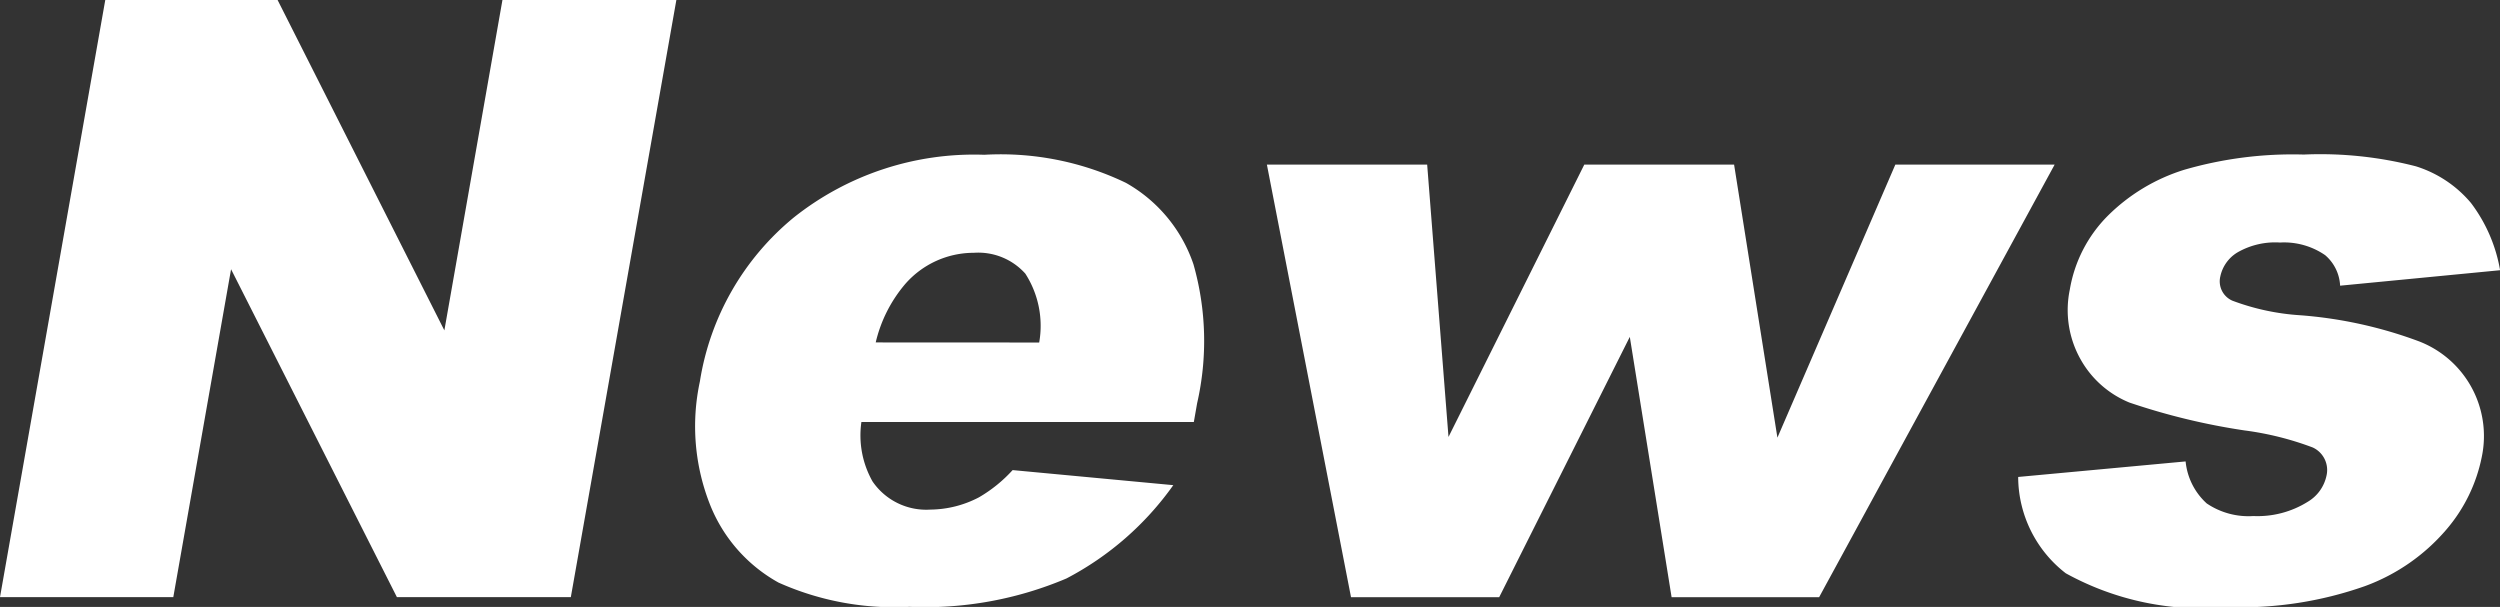 <svg xmlns="http://www.w3.org/2000/svg" xmlns:xlink="http://www.w3.org/1999/xlink" width="56.26" height="13.658" viewBox="0 0 56.26 13.658">
  <rect x="0" y="0" width="56.26" height="13.658" fill="#333333" stroke="none"/>
  <defs>
    <clipPath id="clip-path">
      <rect id="長方形_1813" data-name="長方形 1813" width="56.259" height="13.658" fill="#fff"/>
    </clipPath>
  </defs>
  <g id="グループ_2285" data-name="グループ 2285" transform="translate(0 0)">
    <path id="パス_2236" data-name="パス 2236" d="M11.307,0,10,7.435,6.247,0H2.369L0,13.438H3.9l1.3-7.379,3.732,7.379h3.914L15.221,0Z" transform="translate(0 0)" fill="#fff"/>
    <g id="グループ_2286" data-name="グループ 2286" transform="translate(0 0)">
      <g id="グループ_2285-2" data-name="グループ 2285" clip-path="url(#clip-path)">
        <path id="パス_2237" data-name="パス 2237" d="M33.792,11.039H26.311a2.107,2.107,0,0,0,.251,1.338,1.464,1.464,0,0,0,1.3.633,2.4,2.4,0,0,0,1.094-.276,3.187,3.187,0,0,0,.758-.613l3.616.339a6.809,6.809,0,0,1-2.405,2.1,8.138,8.138,0,0,1-3.532.638,6.366,6.366,0,0,1-2.948-.546,3.465,3.465,0,0,1-1.532-1.732,4.792,4.792,0,0,1-.237-2.792A5.98,5.98,0,0,1,24.79,6.436a6.517,6.517,0,0,1,4.287-1.411,6.5,6.5,0,0,1,3.187.632,3.327,3.327,0,0,1,1.52,1.834,6.3,6.3,0,0,1,.082,3.126ZM30.312,9.25A2.168,2.168,0,0,0,30,7.7a1.421,1.421,0,0,0-1.16-.469,2.046,2.046,0,0,0-1.546.706,3.128,3.128,0,0,0-.661,1.311Z" transform="translate(-6.926 -1.542)" fill="#fff"/>
        <path id="パス_2238" data-name="パス 2238" d="M41.128,5.343h3.607l.48,6.129,3.056-6.129h3.371l.975,6.145,2.654-6.145h3.585l-5.3,9.735h-3.32L49.295,9.22l-2.939,5.858H43.021Z" transform="translate(-12.618 -1.639)" fill="#fff"/>
        <path id="パス_2239" data-name="パス 2239" d="M65.523,12.275l3.764-.349a1.468,1.468,0,0,0,.475.945,1.677,1.677,0,0,0,1.051.284,2.126,2.126,0,0,0,1.221-.32.9.9,0,0,0,.426-.6.558.558,0,0,0-.312-.623,6.842,6.842,0,0,0-1.537-.384,14.867,14.867,0,0,1-2.589-.627,2.221,2.221,0,0,1-1.1-.975,2.26,2.26,0,0,1-.241-1.567,3.073,3.073,0,0,1,.851-1.657,4.209,4.209,0,0,1,1.723-1.039,8.755,8.755,0,0,1,2.691-.343,8.6,8.6,0,0,1,2.524.265,2.647,2.647,0,0,1,1.239.825,3.479,3.479,0,0,1,.655,1.513l-3.6.348a.964.964,0,0,0-.337-.687A1.628,1.628,0,0,0,71.412,7a1.7,1.7,0,0,0-.961.224.832.832,0,0,0-.384.544.474.474,0,0,0,.271.54,5.292,5.292,0,0,0,1.537.329,9.746,9.746,0,0,1,2.665.587,2.284,2.284,0,0,1,1.412,2.6,3.592,3.592,0,0,1-.8,1.639,4.4,4.4,0,0,1-1.829,1.269,8.384,8.384,0,0,1-3.067.472,6.35,6.35,0,0,1-3.666-.761,2.751,2.751,0,0,1-1.071-2.164" transform="translate(-20.102 -1.542)" fill="#fff"/>
      </g>
    </g>
  </g>
</svg>
